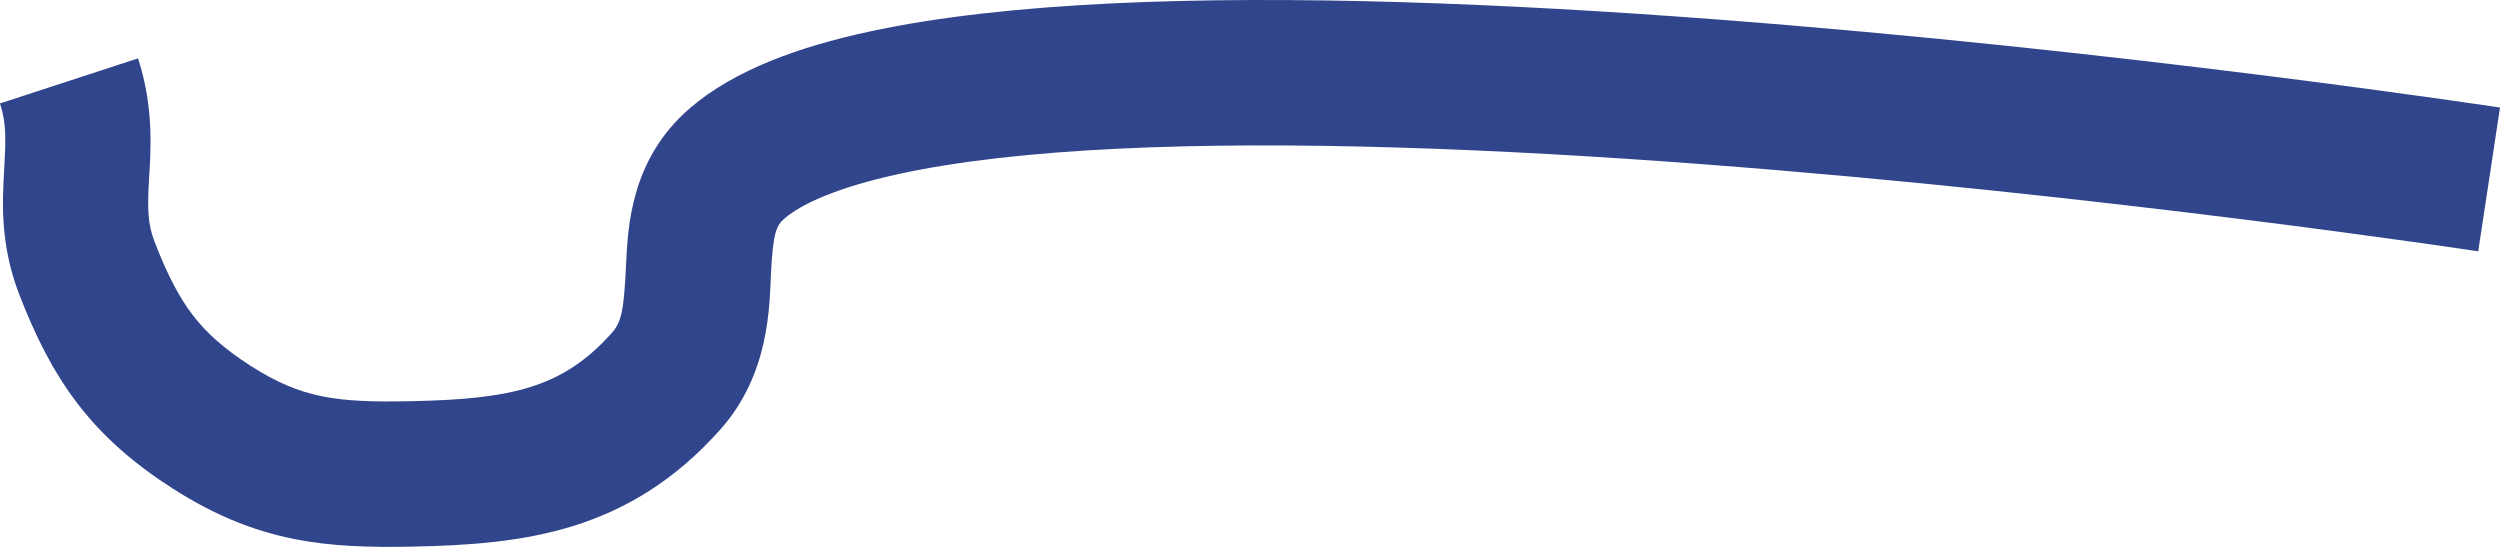 <svg width="2080" height="455" viewBox="0 0 2080 455" fill="none" xmlns="http://www.w3.org/2000/svg">
<path d="M925.268 2.819C1075.2 -4.386 1253.78 3.035 1424.04 15.856C1594.65 28.704 1758.56 47.106 1879.7 62.275C1940.3 69.864 1990.29 76.654 2025.16 81.553C2042.6 84.002 2056.27 85.979 2065.6 87.348C2070.26 88.032 2073.84 88.564 2076.27 88.927C2077.48 89.109 2078.41 89.248 2079.04 89.343C2079.35 89.39 2079.59 89.427 2079.76 89.451C2079.84 89.464 2079.9 89.474 2079.95 89.481C2079.97 89.484 2079.99 89.487 2080 89.489C2080.01 89.492 2079.98 89.76 2070.95 149.301C2062.02 208.159 2061.88 209.095 2061.87 209.109C2061.86 209.108 2061.85 209.106 2061.84 209.104C2061.8 209.099 2061.75 209.091 2061.68 209.08C2061.55 209.059 2061.33 209.027 2061.04 208.984C2060.47 208.897 2059.59 208.766 2058.43 208.592C2056.11 208.245 2052.64 207.73 2048.09 207.062C2038.99 205.727 2025.57 203.784 2008.39 201.371C1974.03 196.544 1924.64 189.835 1864.71 182.331C1744.78 167.315 1582.97 149.157 1414.98 136.507C1246.63 123.829 1073.73 116.814 931.057 123.671C859.645 127.102 797.509 133.941 748.087 144.687C696.865 155.824 666.877 169.621 652.768 181.734C646.232 187.345 643.147 193.047 641.497 226.85C640.133 254.79 640.513 311.194 599.094 357.607C523.106 442.756 435.887 452.891 344.162 454.767C272.594 456.23 215.09 452.013 144.261 406.805C111.961 386.19 86.164 363.928 64.847 336.208C43.816 308.859 29.123 278.738 16.109 245.226C-0.076 203.547 1.976 167.556 3.405 142.31C4.86 116.61 5.464 102.847 0 86.058L114.845 48.561C128.316 89.957 125.333 125.67 124.004 149.158C122.649 173.1 122.721 186.01 128.684 201.366C139.519 229.268 149.245 247.687 160.541 262.376C171.552 276.695 185.991 289.973 209.172 304.769C250.714 331.284 280.048 335.061 341.698 333.801C425.432 332.089 468.067 322.882 509.037 276.973C517.243 267.777 519.054 257.708 520.848 220.942C522.357 190.039 524.157 132.8 574.158 89.871C611.585 57.738 665.796 38.771 722.463 26.449C780.932 13.736 850.377 6.418 925.268 2.819Z" fill="#30458C"/>
</svg>
